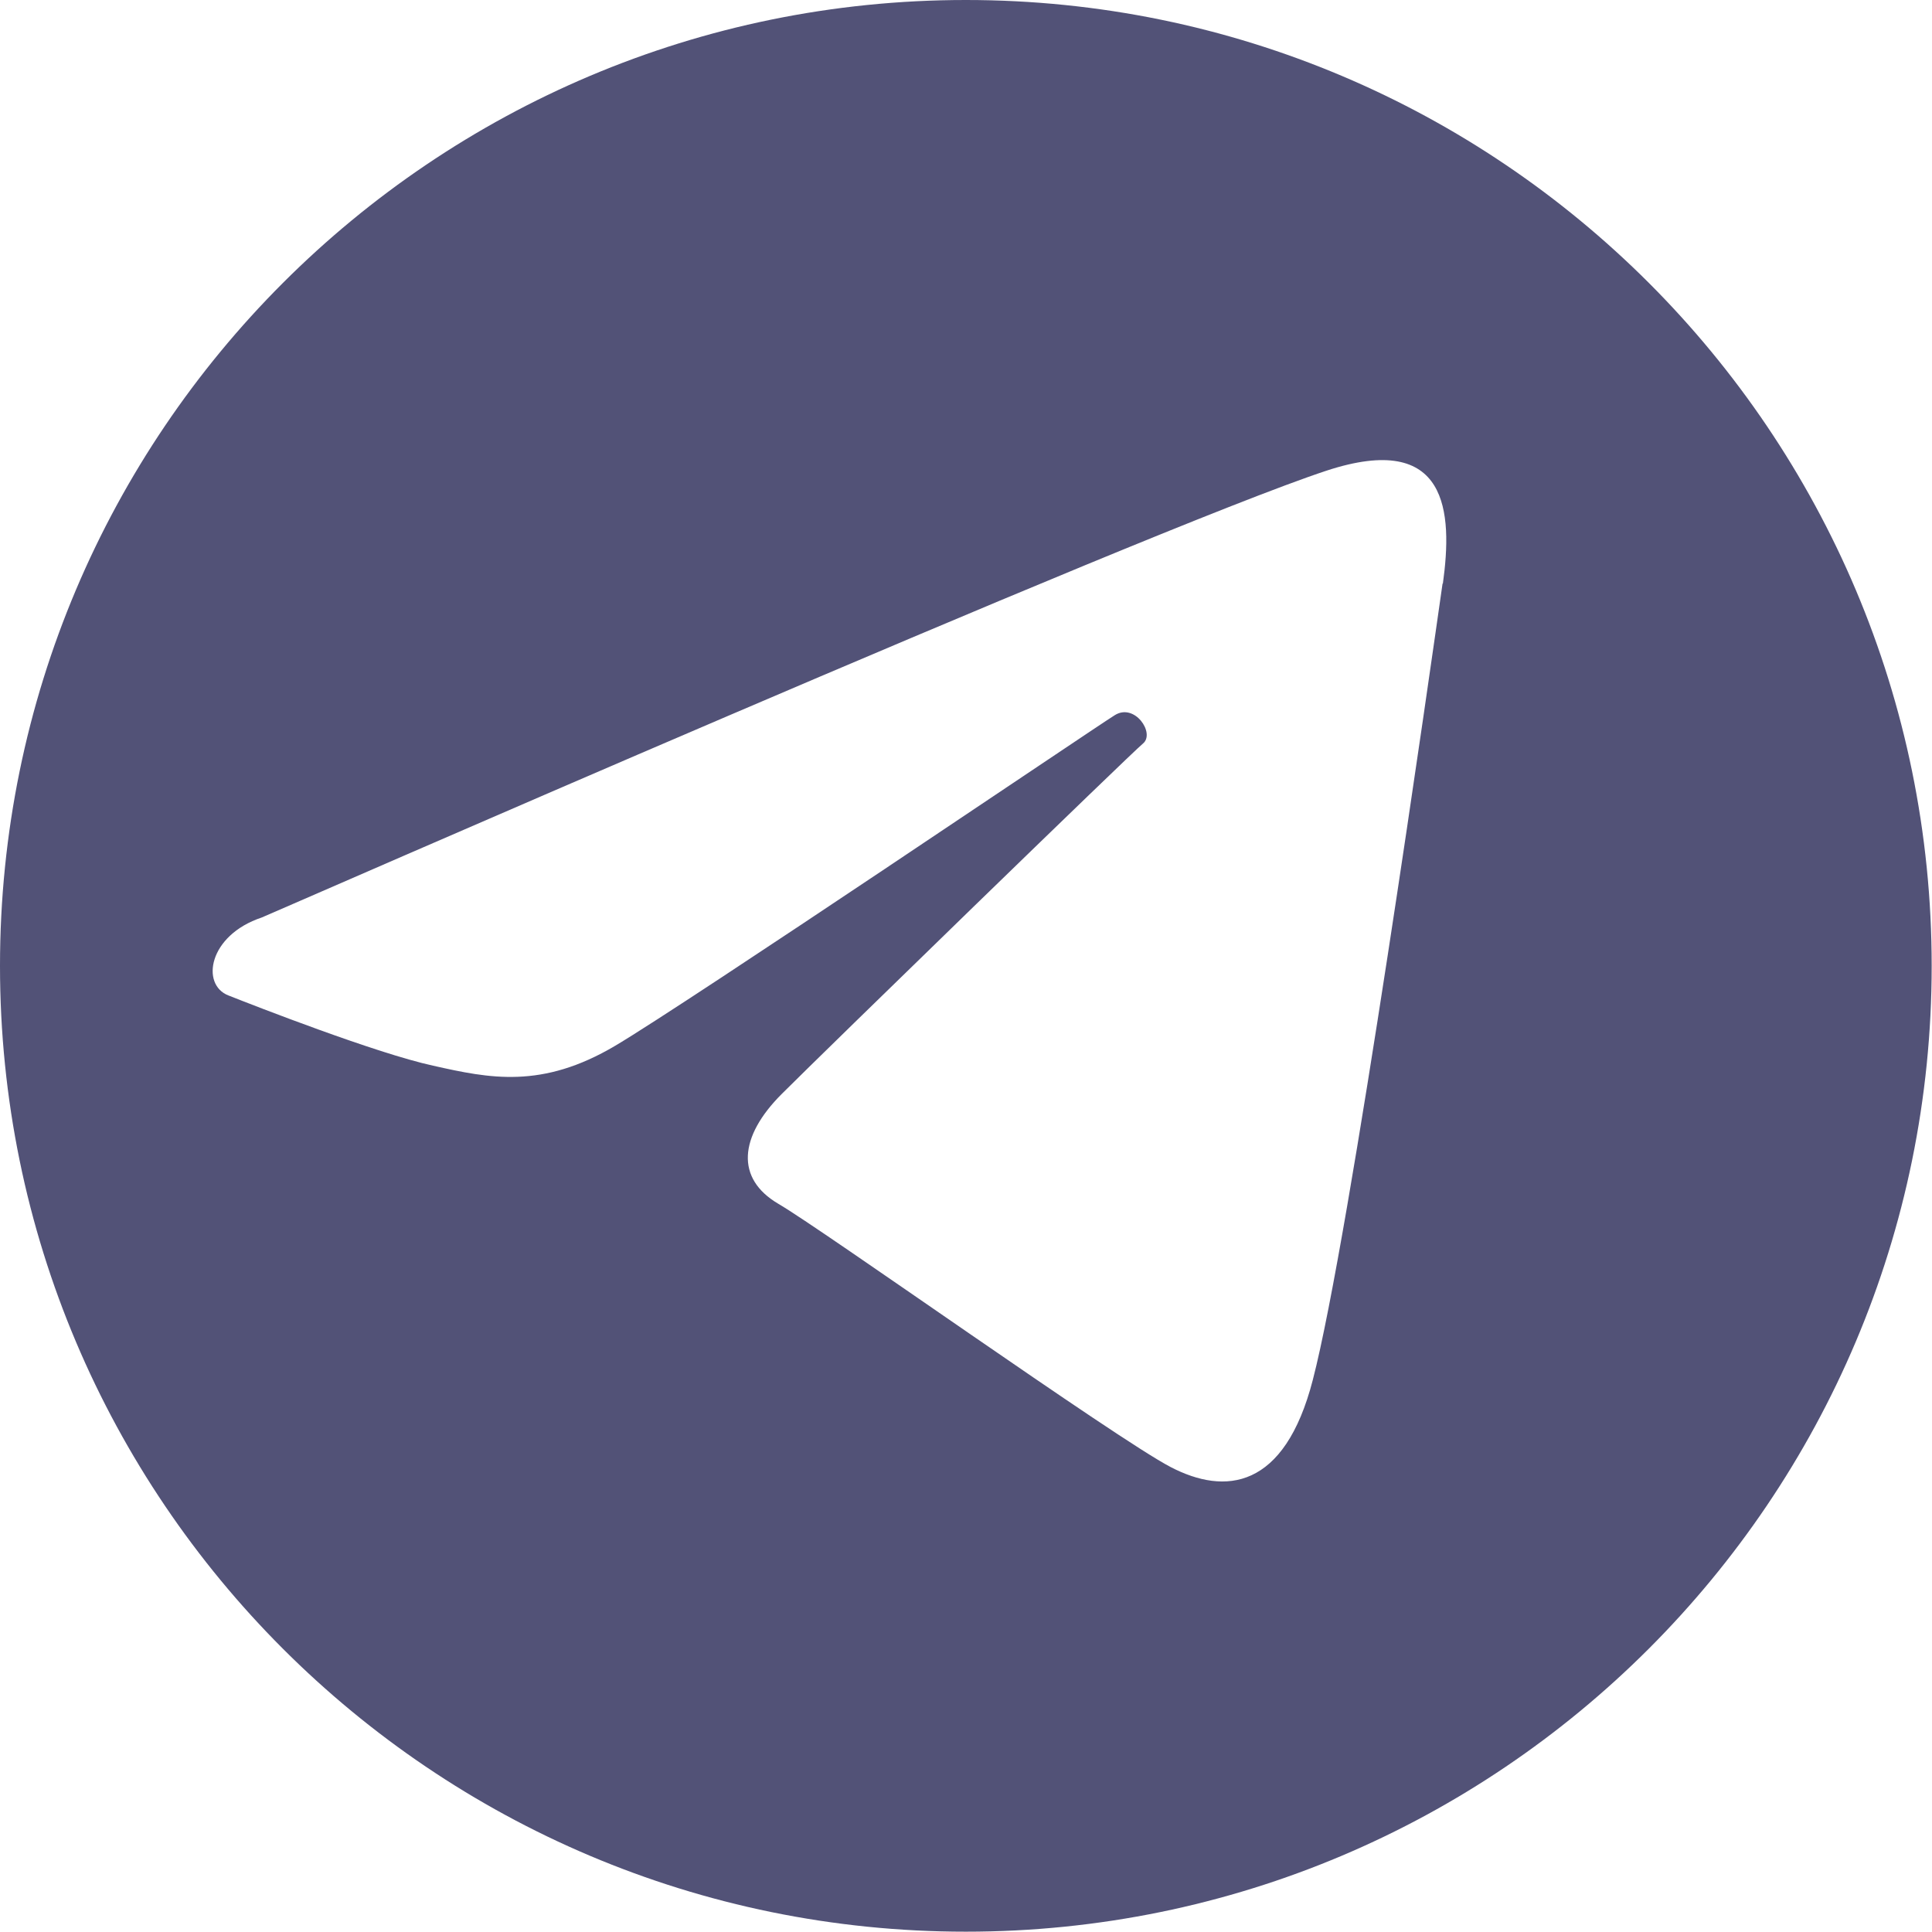 <?xml version="1.0" encoding="UTF-8"?> <svg xmlns="http://www.w3.org/2000/svg" data-name="Слой 1" viewBox="0 0 60.75 60.75"><path d="M30.37 0C13.6 0 0 13.6 0 30.37s13.6 30.37 30.37 30.37 30.37-13.6 30.37-30.37S47.15 0 30.37 0Zm14.99 18.35c-.32 2.24-2.92 20.59-4.08 25.04-.89 3.45-2.76 3.63-4.47 2.74-1.71-.89-10.99-7.5-12.34-8.28-1.34-.79-1.24-2.1.11-3.45s10.97-10.7 11.36-11.02c.39-.32-.26-1.29-.89-.89-.63.39-13.39 9.02-15.7 10.39s-3.95 1.03-5.73.63c-1.79-.39-5.58-1.87-6.44-2.21-.87-.34-.63-1.89 1.05-2.45.12-.04 27.79-12.17 33.48-14.05 3.84-1.26 3.97 1.31 3.66 3.55Z" style="fill:#525277"></path></svg> 